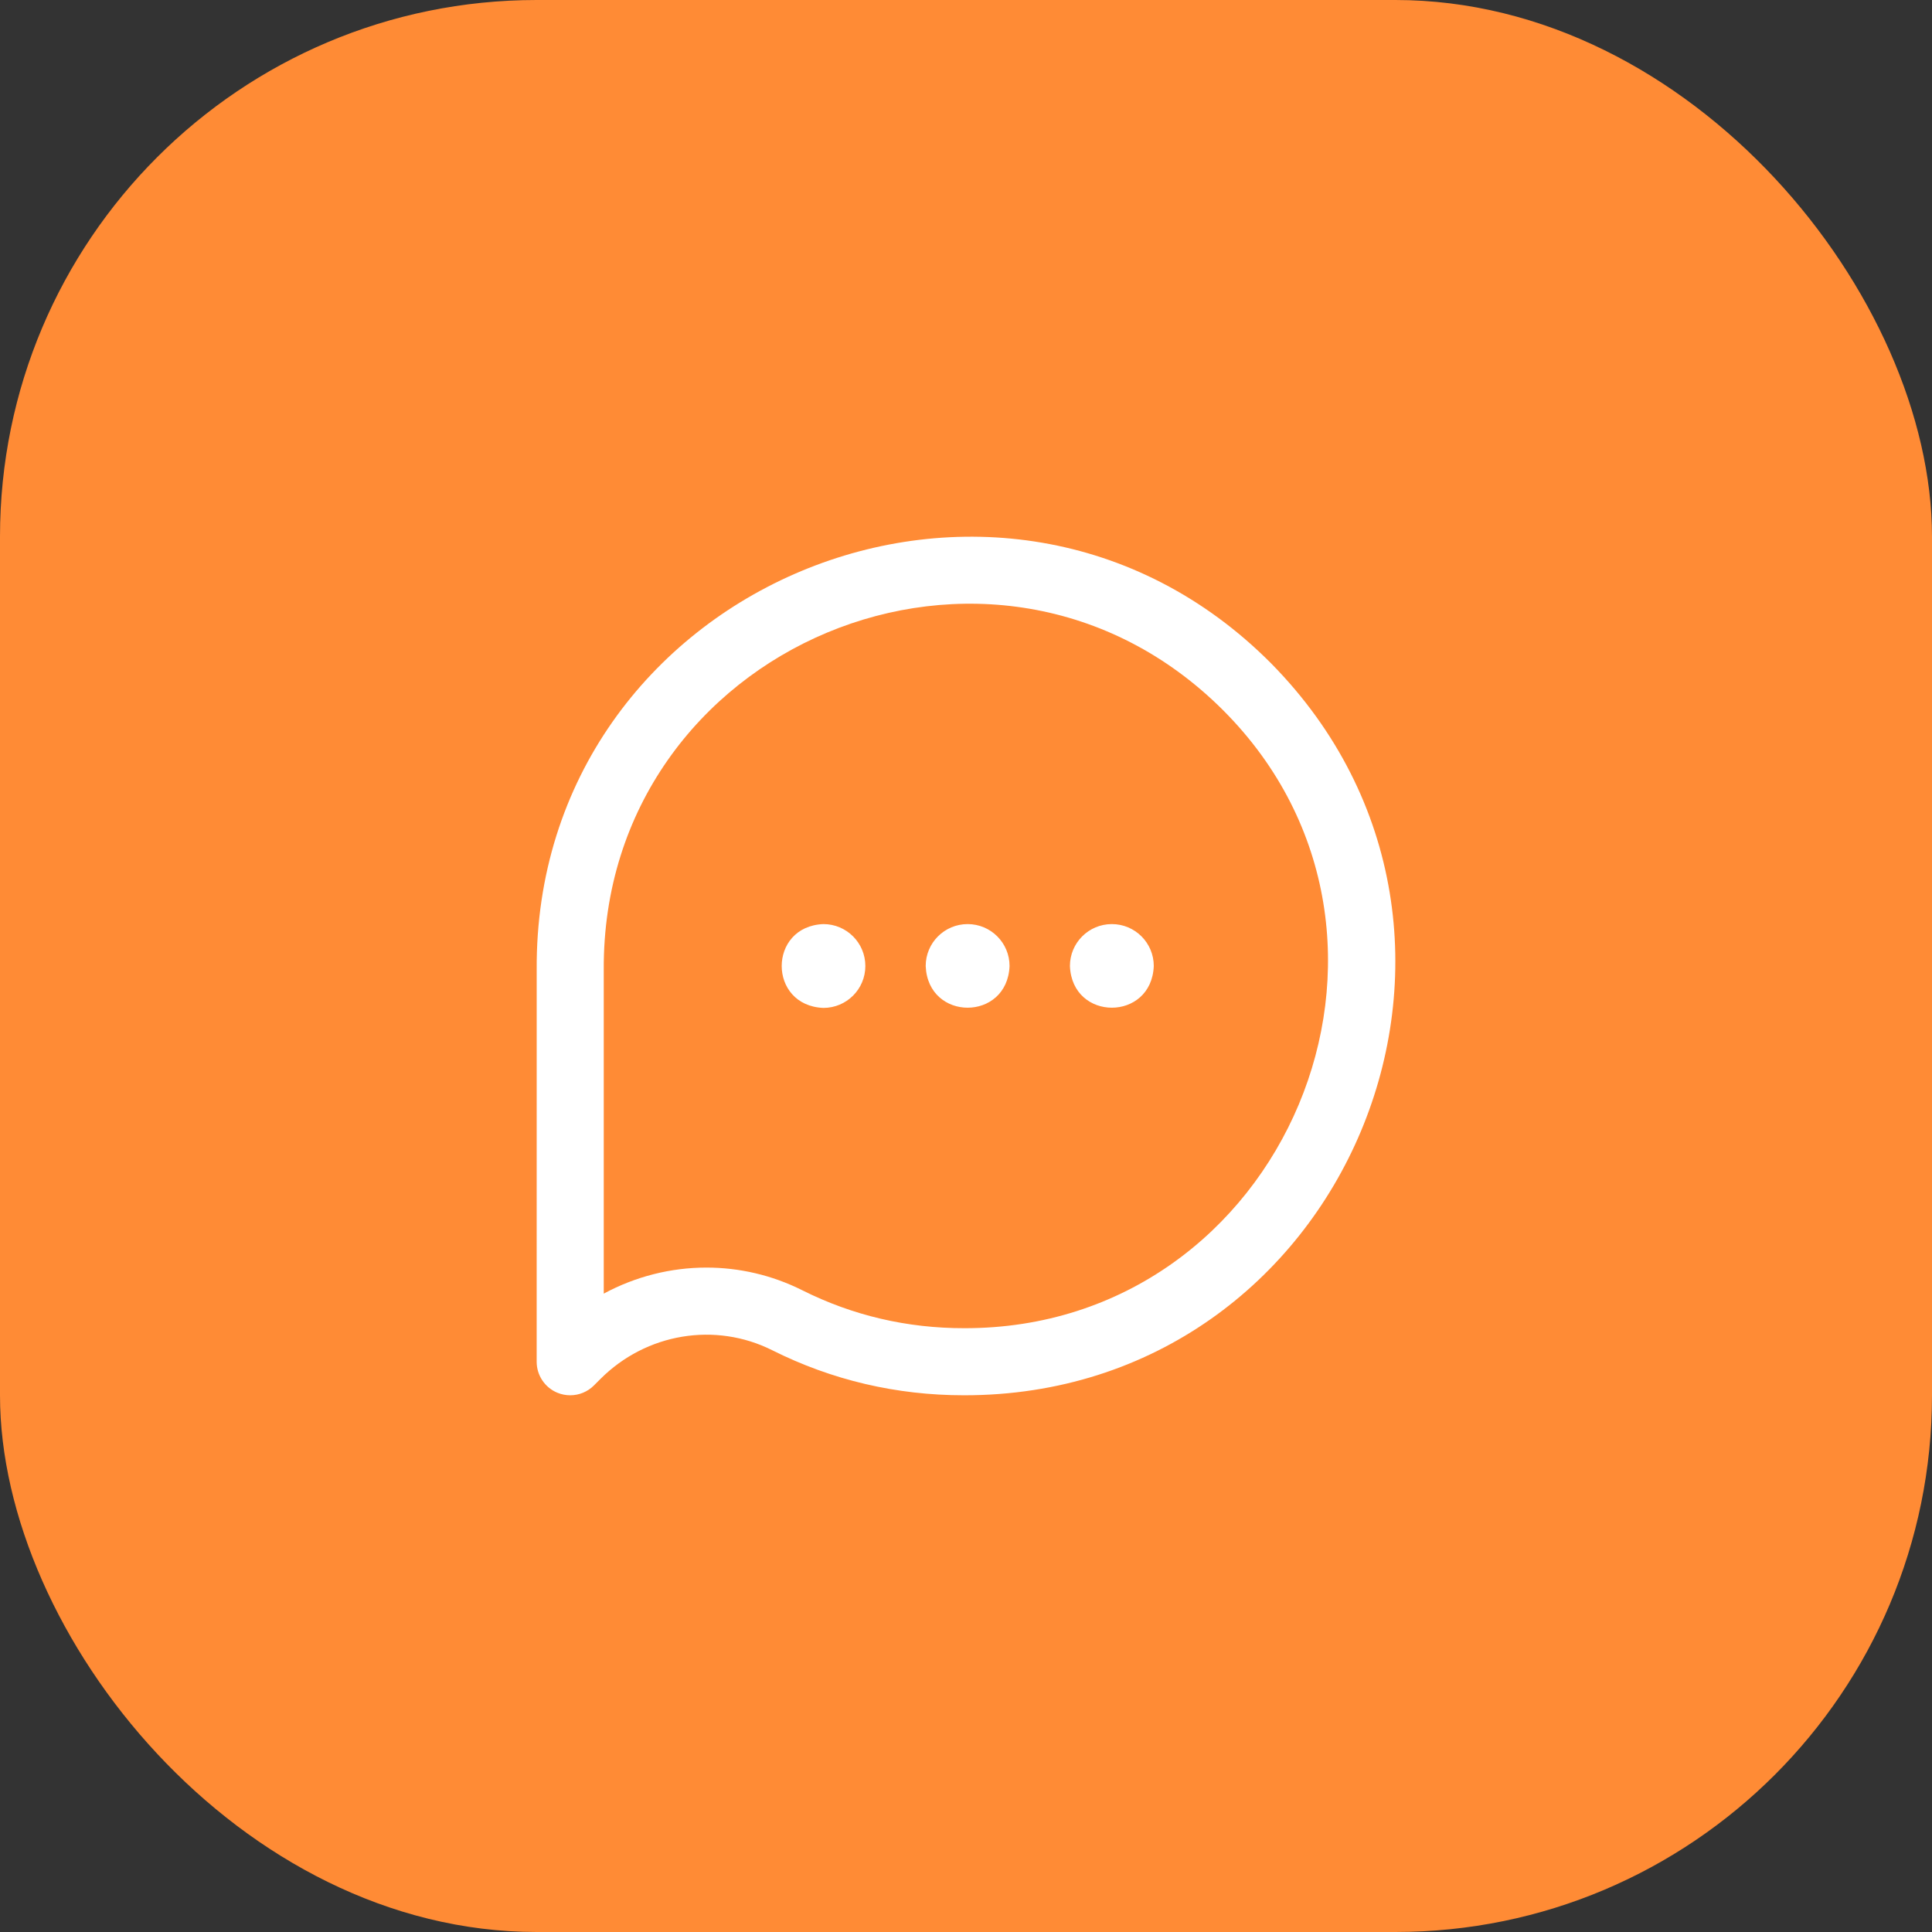 <svg width="72" height="72" viewBox="0 0 72 72" fill="none" xmlns="http://www.w3.org/2000/svg">
<rect x="0" y="0" width="72" height="72" fill="#333333" stroke="none"/>
<rect width="72" height="72" rx="20" fill="#FF8B35"/>
<g clip-path="url(#clip0_277_564)">
<path d="M21.25 51.998C21.089 51.998 20.926 51.967 20.771 51.903C20.305 51.71 20 51.254 20 50.748L20.001 36.151C19.902 21.859 37.295 14.592 47.371 24.722C57.34 34.837 50.142 52.011 35.924 51.998C33.406 51.998 31.001 51.433 28.778 50.319C26.654 49.255 24.082 49.684 22.378 51.388L22.134 51.632C21.895 51.871 21.575 51.998 21.25 51.998ZM26.328 47.239C27.542 47.239 28.763 47.516 29.898 48.084C31.774 49.025 33.807 49.501 35.938 49.498C47.886 49.516 54.008 34.922 45.594 26.48C37.06 17.939 22.439 24.057 22.5 36.133C22.5 36.137 22.5 36.141 22.5 36.145L22.5 48.21C23.684 47.57 25.002 47.239 26.328 47.239ZM32.249 36C32.249 36.863 31.549 37.562 30.686 37.562C28.614 37.48 28.614 34.52 30.686 34.438C31.549 34.438 32.249 35.137 32.249 36ZM36.061 34.438C35.198 34.438 34.498 35.137 34.498 36C34.581 38.072 37.541 38.072 37.623 36C37.623 35.137 36.924 34.438 36.061 34.438ZM41.435 34.438C40.572 34.438 39.873 35.137 39.873 36C39.955 38.072 42.916 38.072 42.998 36C42.998 35.137 42.298 34.438 41.435 34.438Z" fill="white"/>
</g>
<defs>
<clipPath id="clip0_277_564">
<rect width="32" height="32" fill="white" transform="translate(20 20)"/>
</clipPath>
</defs>
</svg>
